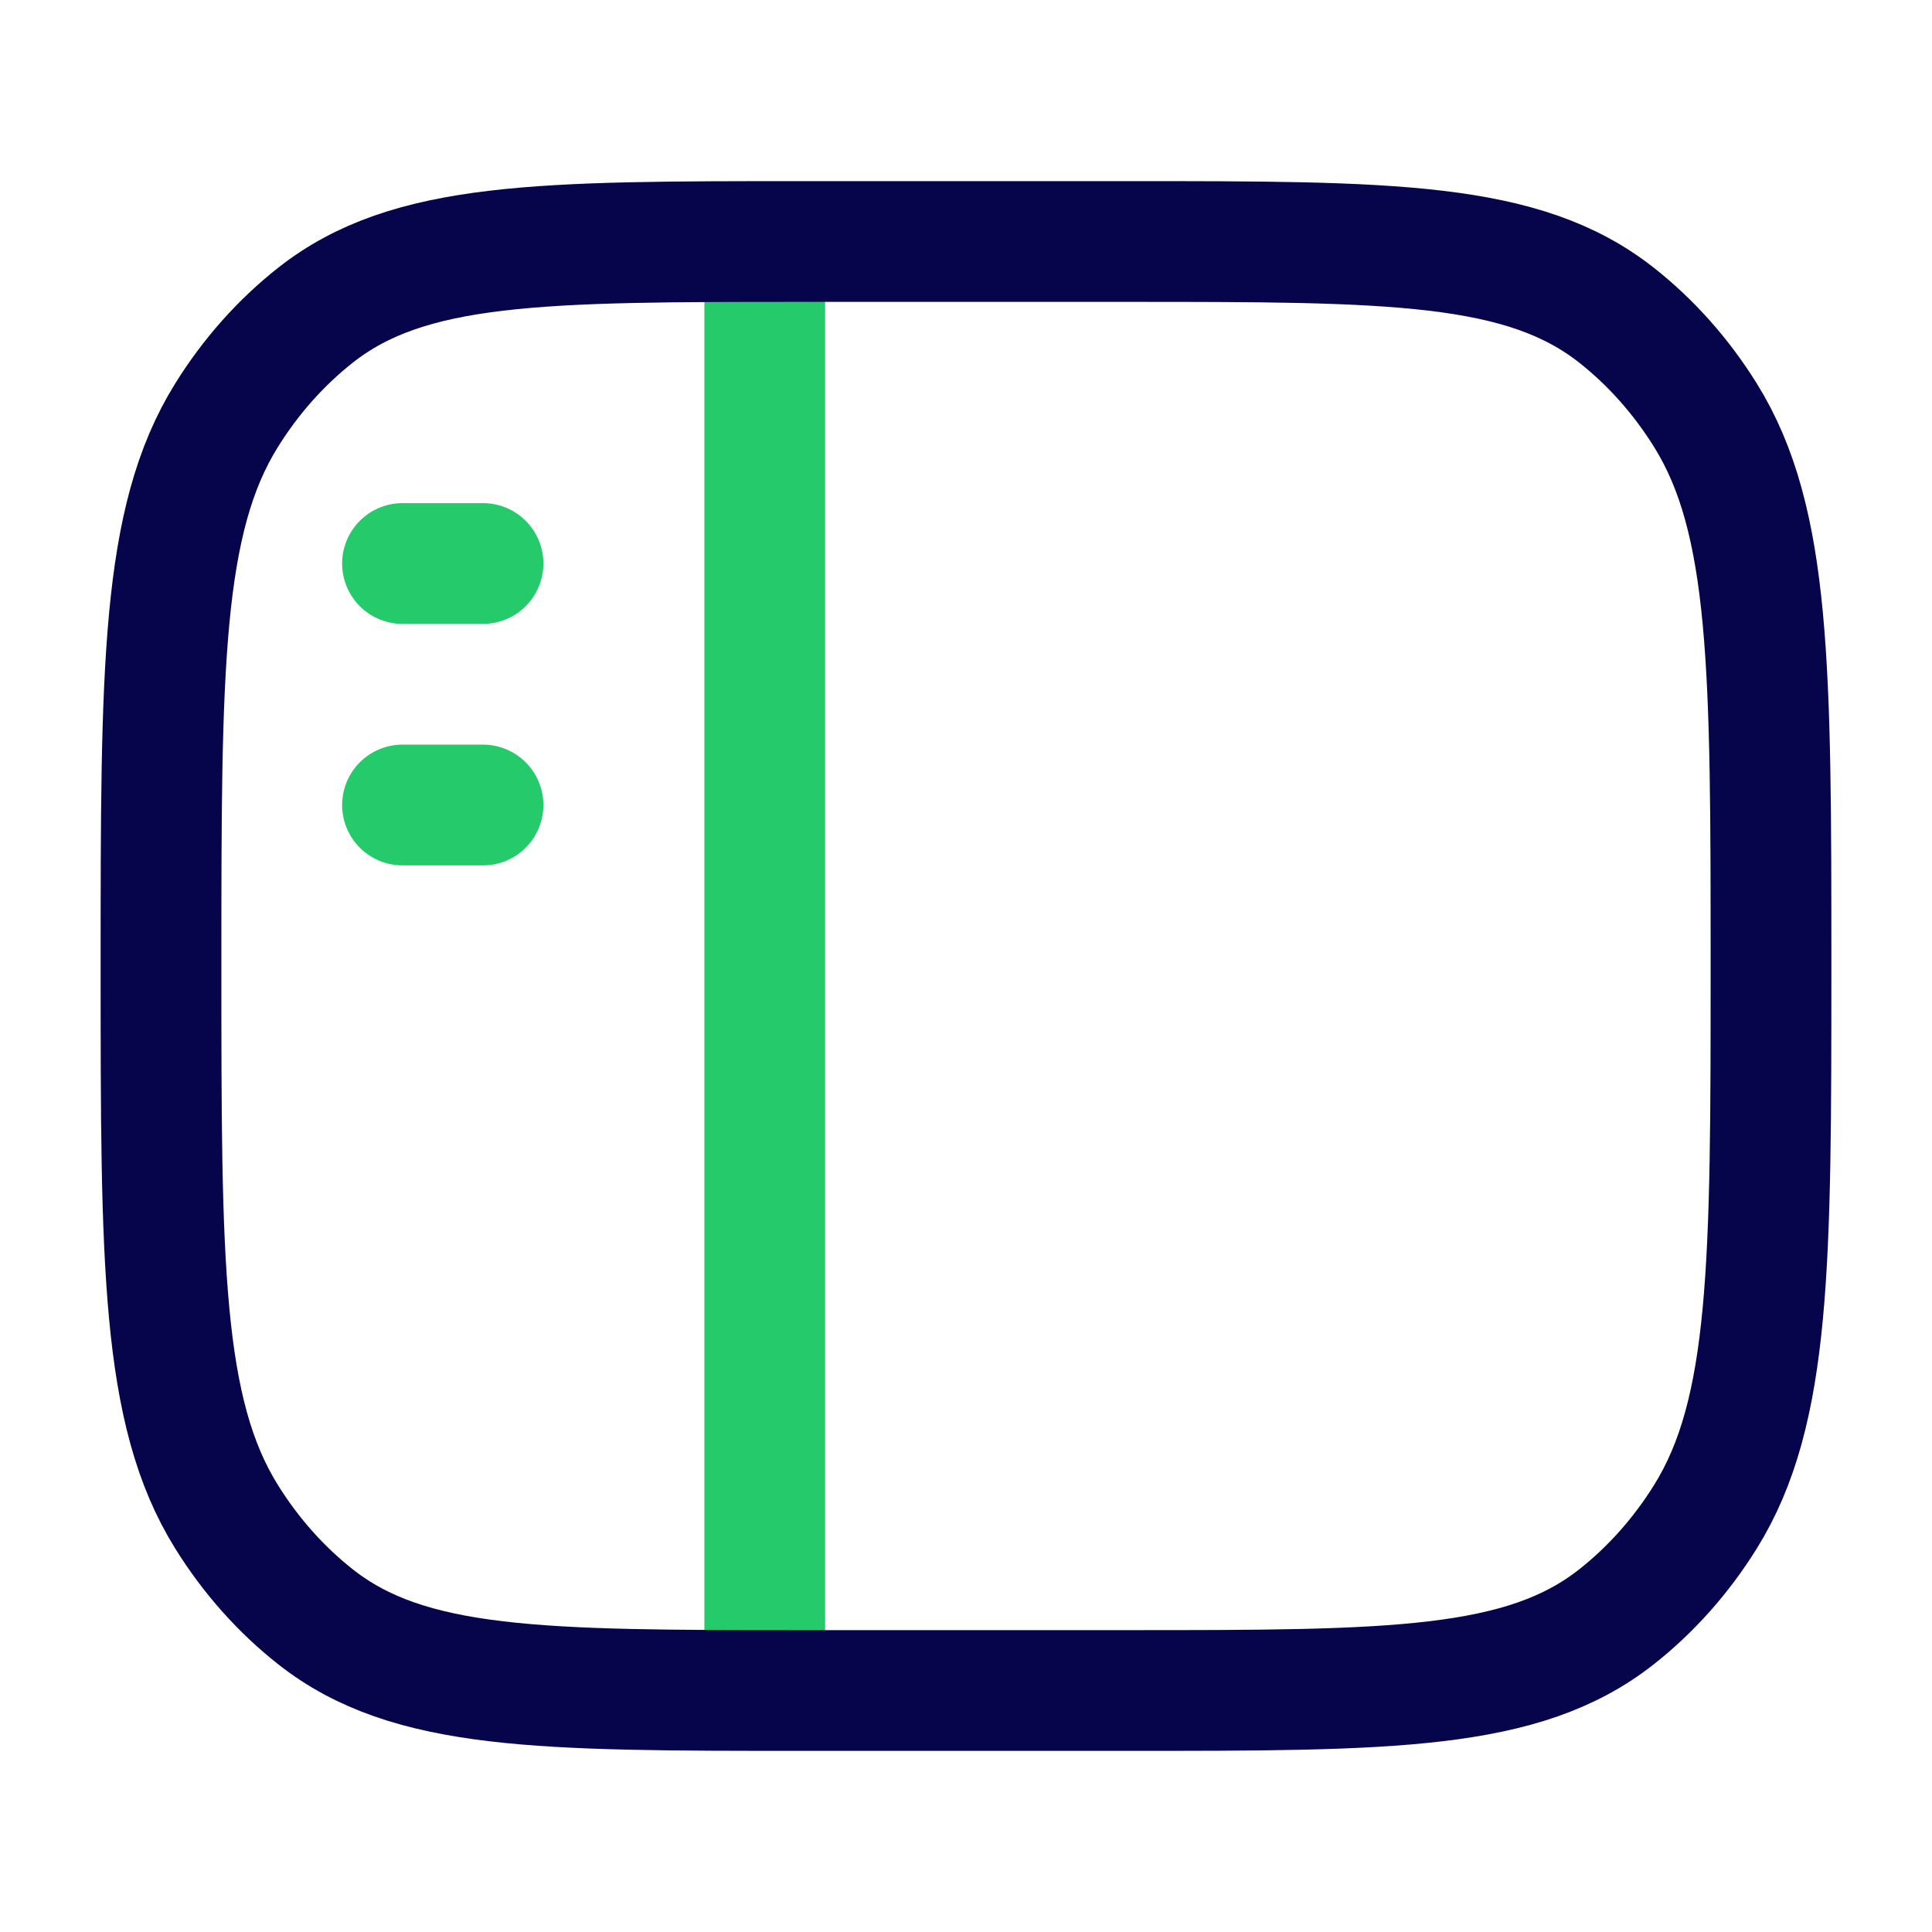 <svg xmlns="http://www.w3.org/2000/svg" width="48" height="48" viewBox="0 0 48 48" fill="none"><path d="M19 6V42" stroke="#25CA6B" stroke-width="3" stroke-linejoin="round"></path><path d="M4 24C4 16.622 4 12.933 5.628 10.318C6.23 9.35 6.978 8.509 7.838 7.831C10.162 6 13.441 6 20 6H28C34.558 6 37.838 6 40.162 7.831C41.022 8.509 41.77 9.35 42.372 10.318C44 12.933 44 16.622 44 24C44 31.378 44 35.067 42.372 37.682C41.77 38.65 41.022 39.491 40.162 40.169C37.838 42 34.558 42 28 42H20C13.441 42 10.162 42 7.838 40.169C6.978 39.491 6.23 38.65 5.628 37.682C4 35.067 4 31.378 4 24Z" stroke="#06054B" stroke-width="3"></path><path d="M10 14H12M10 20H12" stroke="#25CA6B" stroke-width="3" stroke-linecap="round" stroke-linejoin="round"></path></svg>